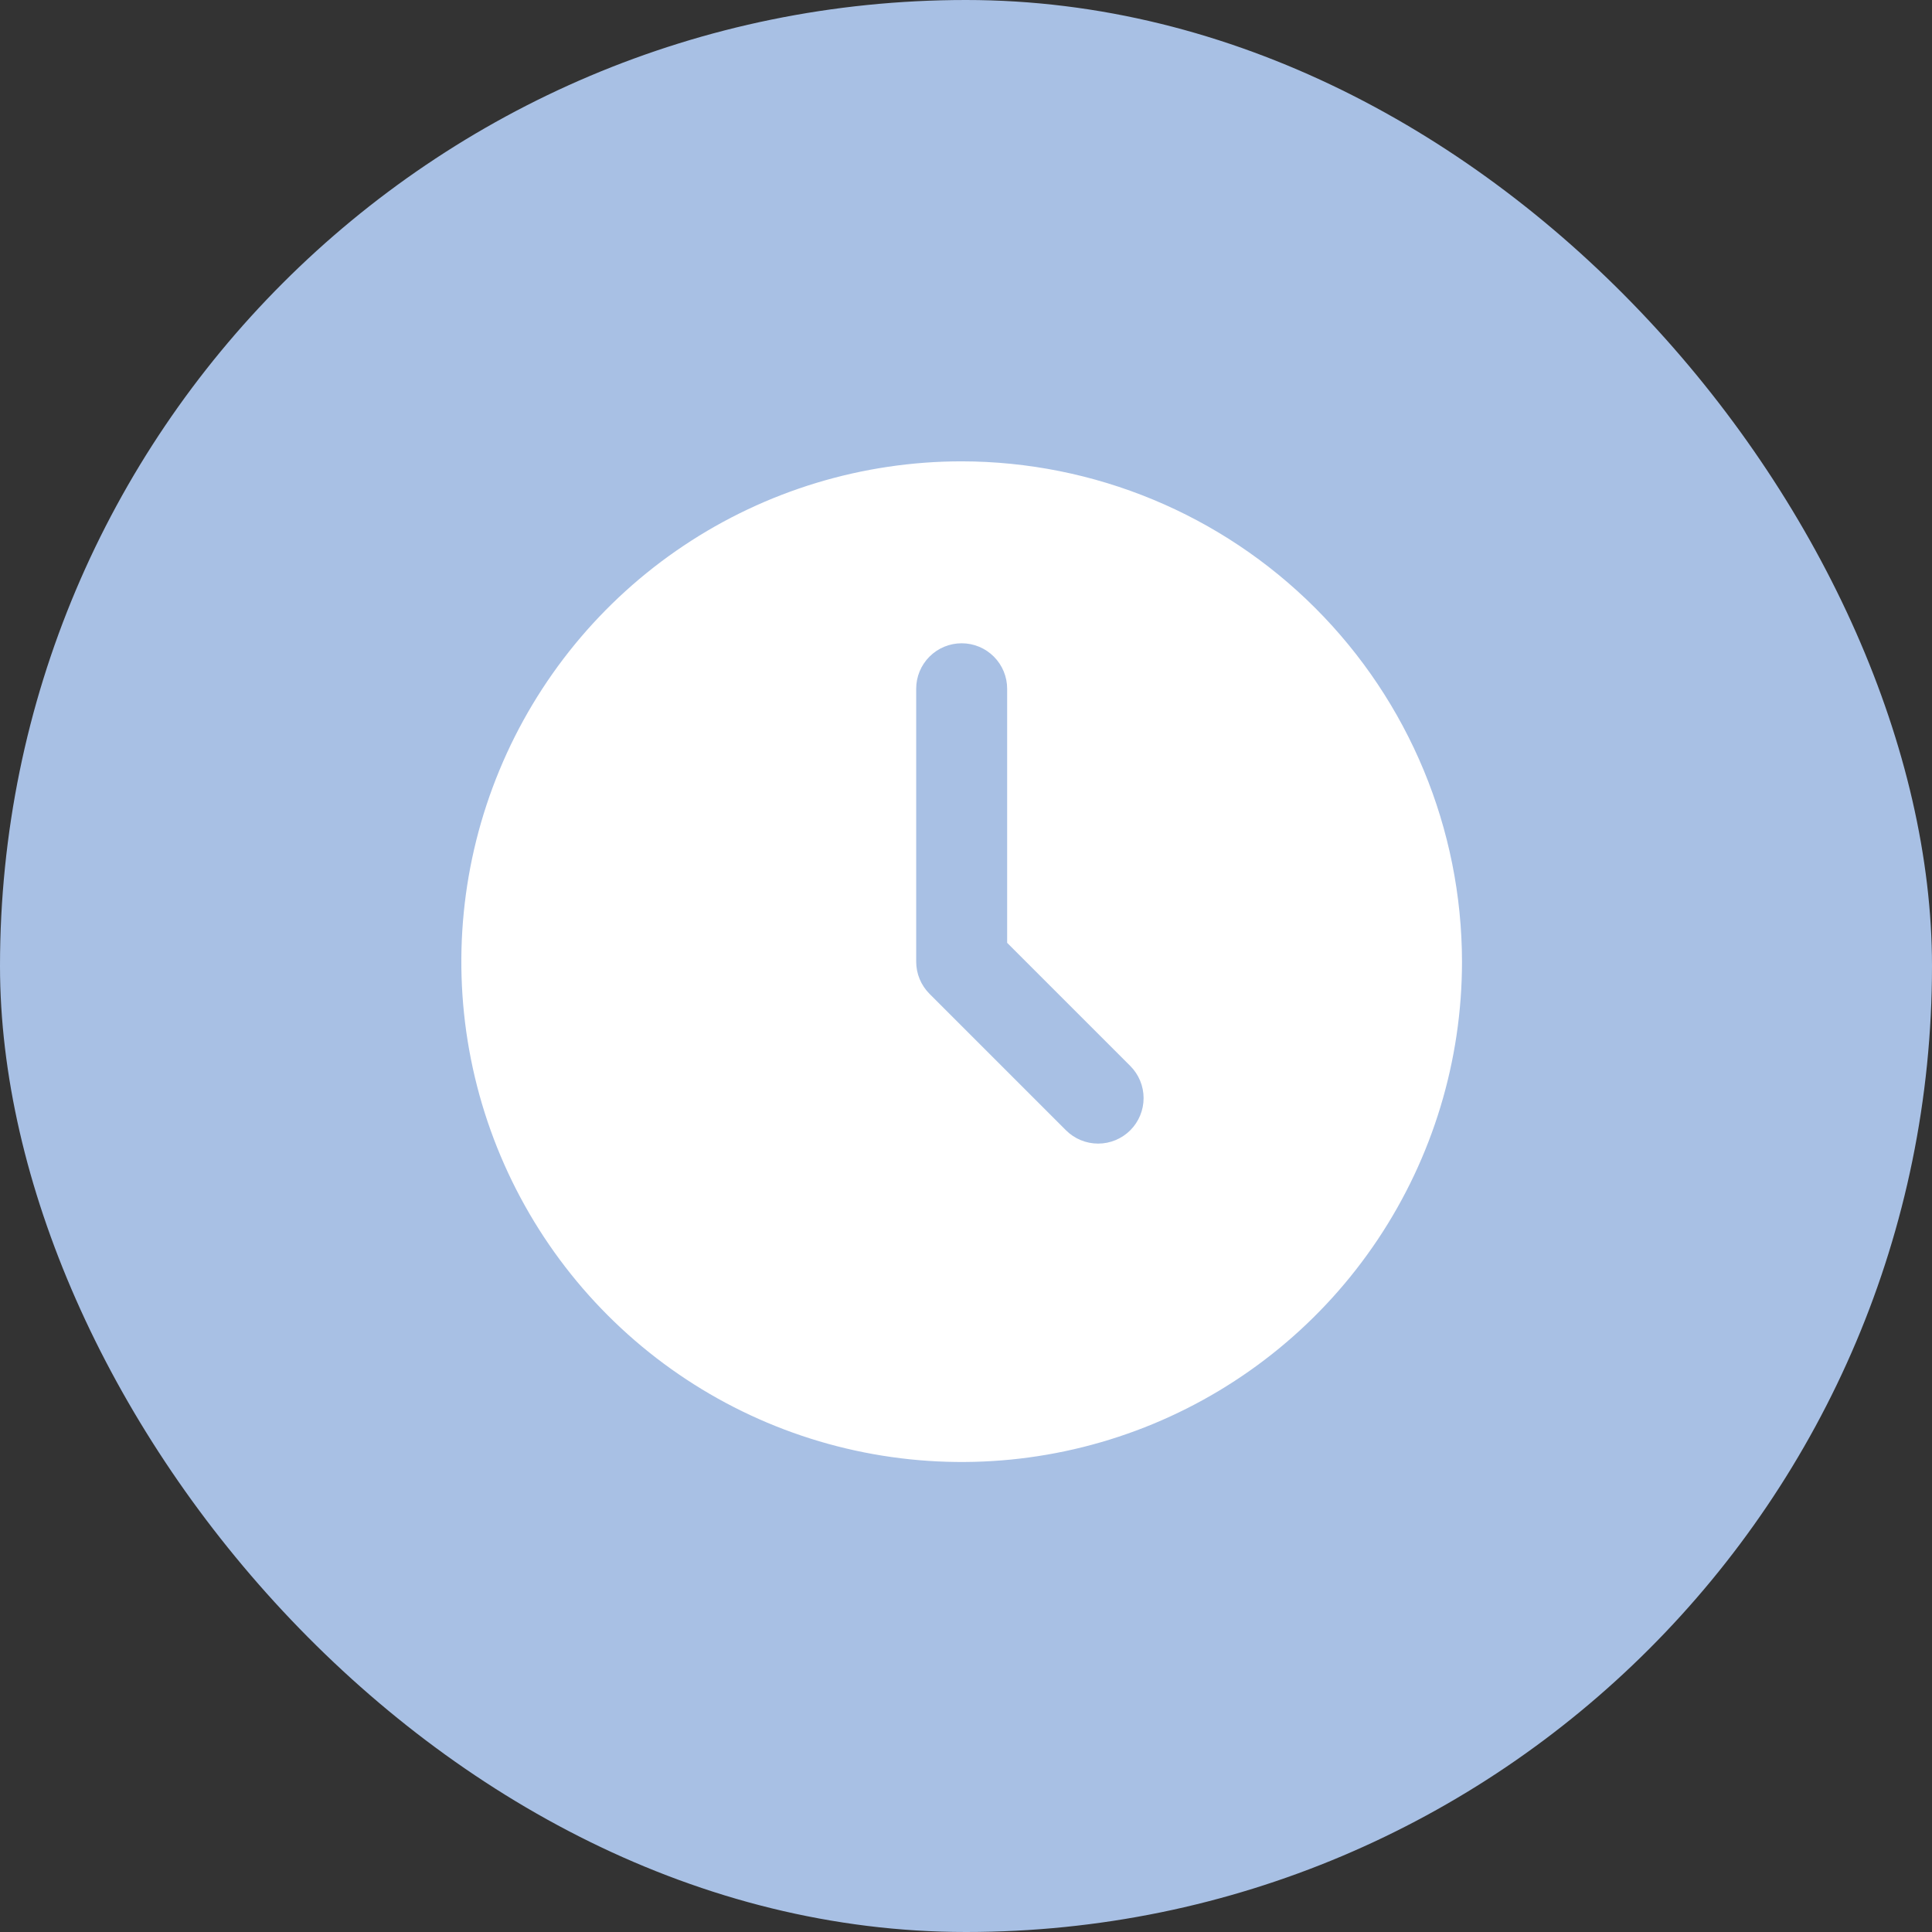 <?xml version="1.0" encoding="UTF-8"?> <svg xmlns="http://www.w3.org/2000/svg" width="223" height="223" viewBox="0 0 223 223" fill="none"><rect x="0" y="0" width="223" height="223" fill="#333333" stroke="none"/><rect width="223" height="223" rx="111.5" fill="#A8C0E4"></rect><path d="M111 53.25C99.578 53.25 88.413 56.637 78.916 62.983C69.419 69.328 62.017 78.348 57.646 88.9C53.275 99.453 52.131 111.064 54.36 122.266C56.588 133.469 62.088 143.759 70.165 151.835C78.241 159.912 88.531 165.412 99.734 167.64C110.936 169.869 122.548 168.725 133.1 164.354C143.652 159.983 152.672 152.581 159.017 143.084C165.363 133.587 168.75 122.422 168.75 111C168.732 95.689 162.642 81.011 151.815 70.184C140.989 59.358 126.311 53.268 111 53.25ZM130.462 130.462C129.477 131.446 128.142 131.999 126.75 131.999C125.358 131.999 124.023 131.446 123.038 130.462L107.288 114.712C106.304 113.727 105.75 112.392 105.75 111V79.5C105.75 78.108 106.303 76.772 107.288 75.788C108.272 74.803 109.608 74.25 111 74.25C112.392 74.25 113.728 74.803 114.712 75.788C115.697 76.772 116.25 78.108 116.25 79.5V108.827L130.462 123.038C131.446 124.023 131.999 125.358 131.999 126.75C131.999 128.142 131.446 129.477 130.462 130.462Z" fill="white"></path></svg> 